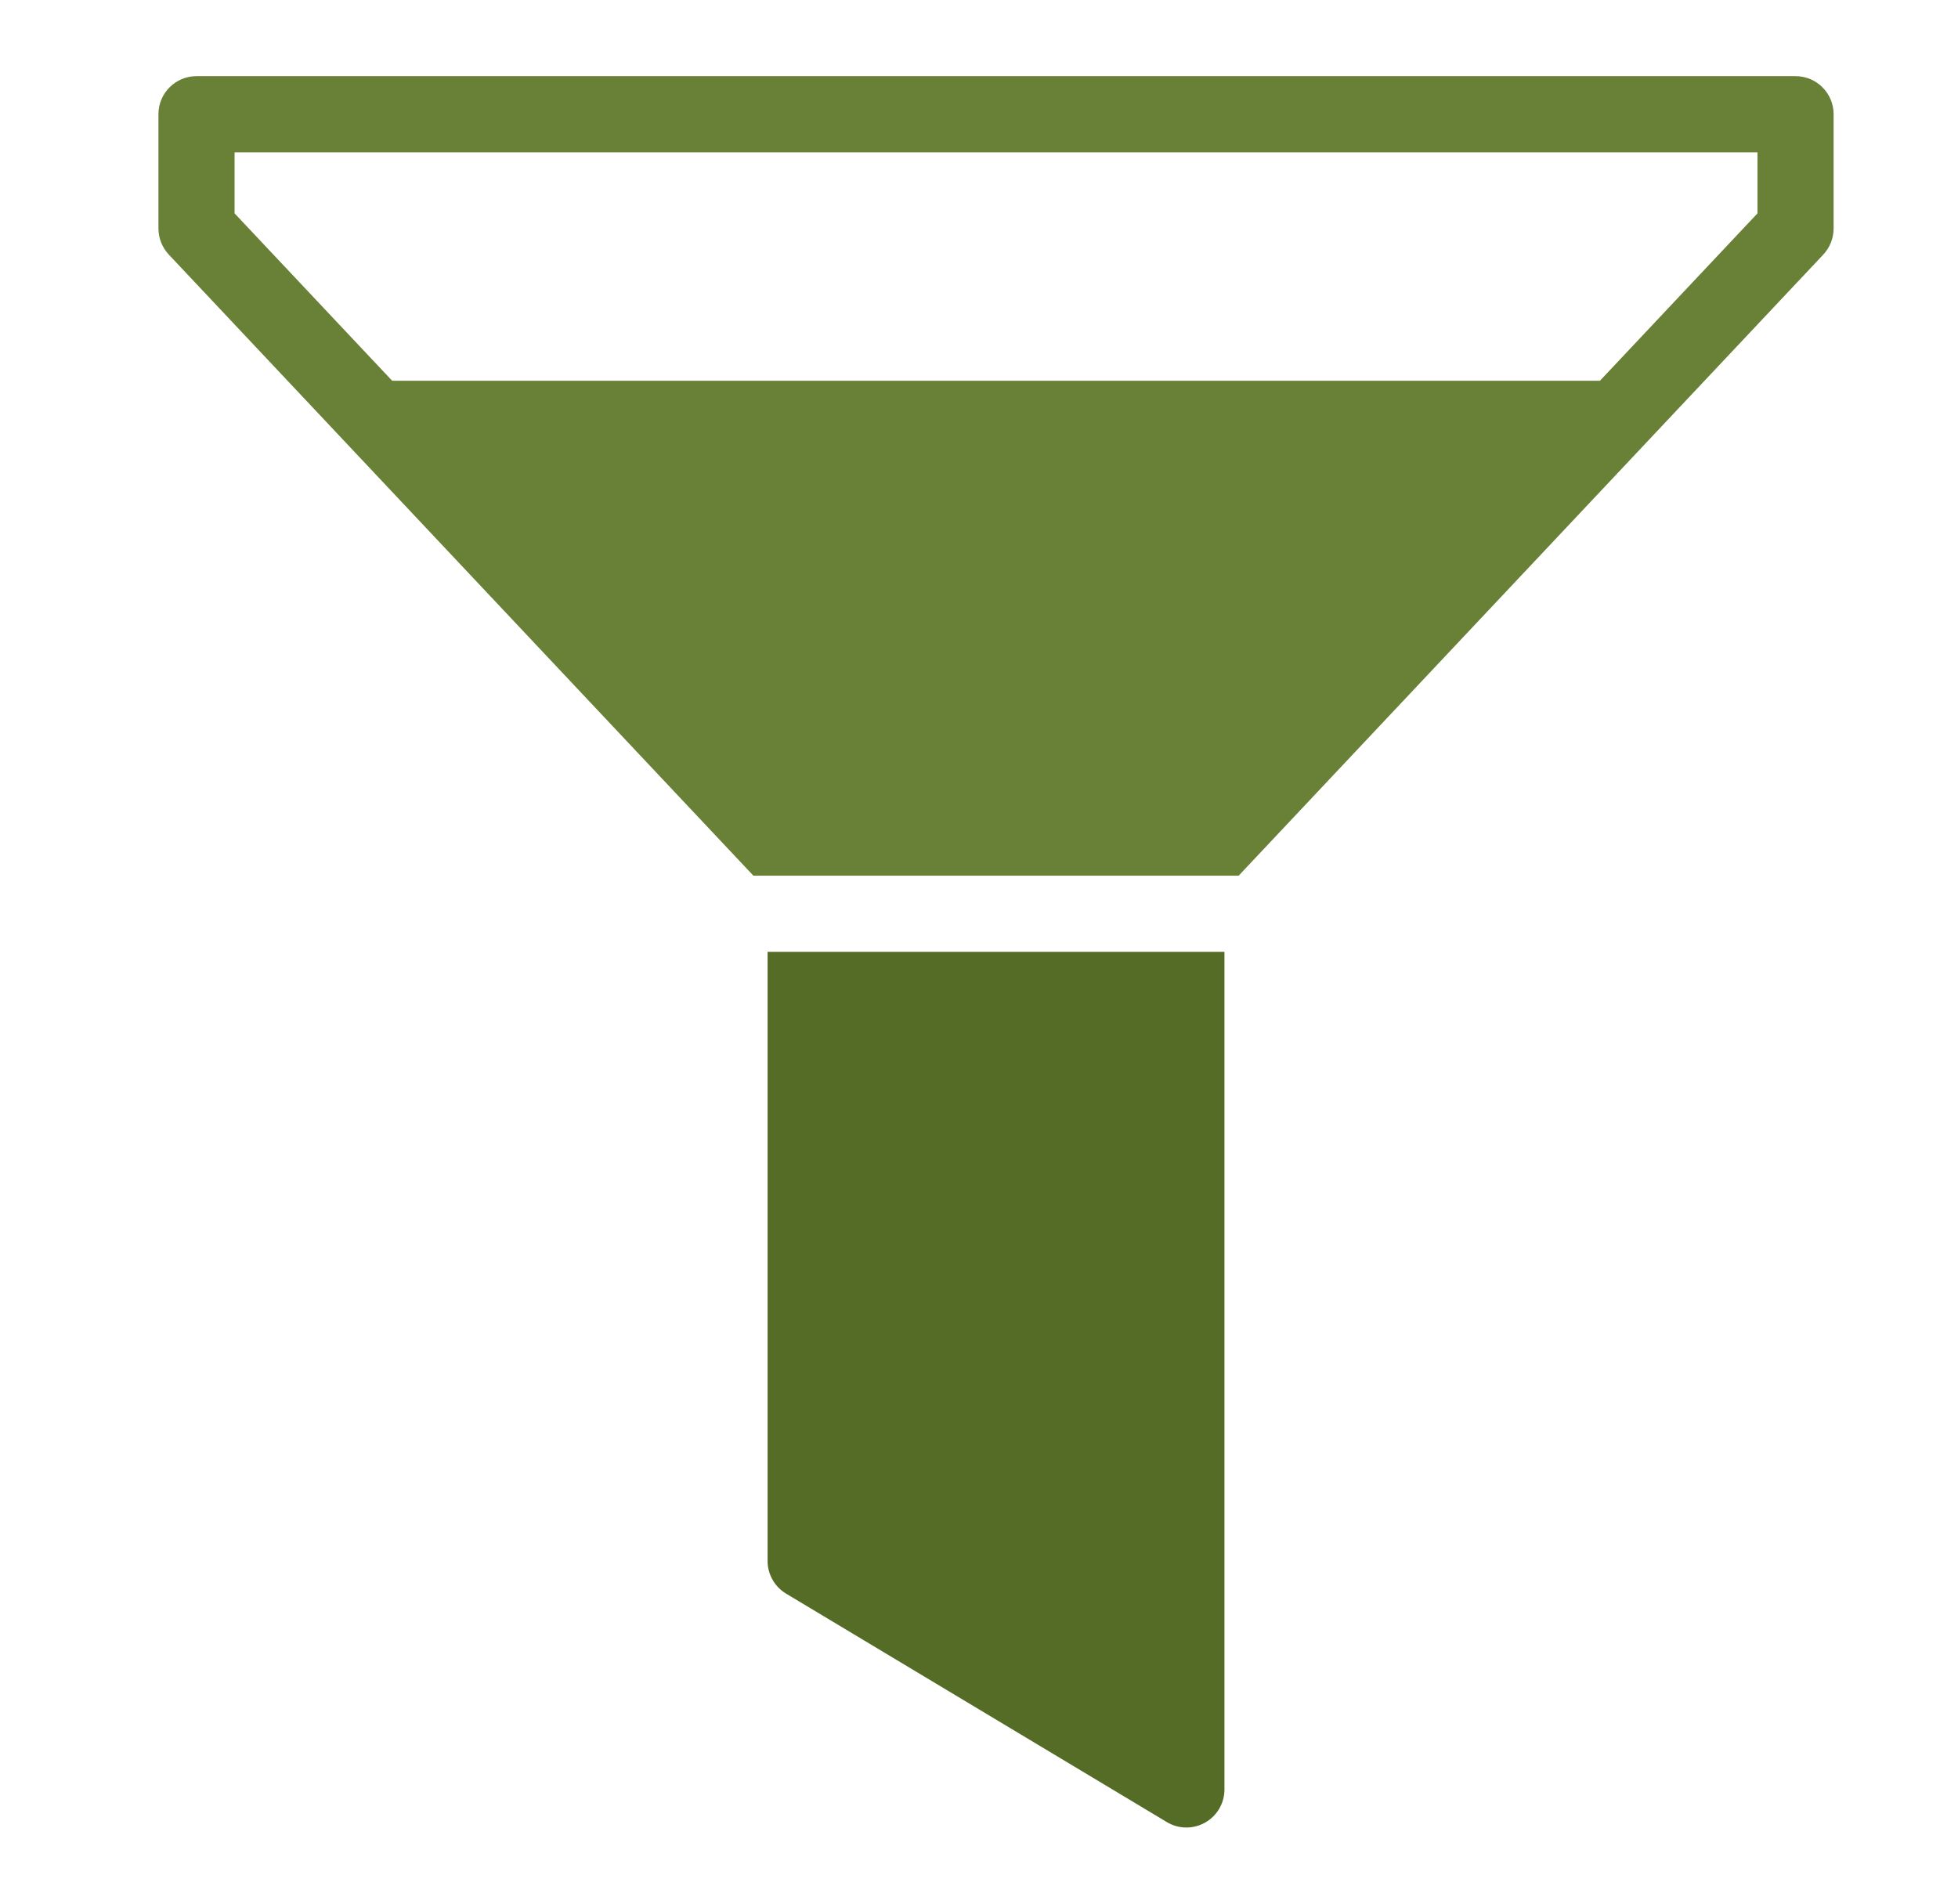 <svg width="36" height="35" viewBox="0 0 36 35" fill="none" xmlns="http://www.w3.org/2000/svg">
<path d="M14.113 17.5V28.7C14.113 28.946 14.243 29.174 14.453 29.3L21.453 33.5C21.564 33.567 21.689 33.6 21.813 33.6C21.932 33.6 22.051 33.57 22.158 33.509C22.378 33.385 22.513 33.152 22.513 32.9V17.5H14.113Z" fill="#556C26"/>
<path d="M33.013 1.4H3.613C3.226 1.4 2.913 1.714 2.913 2.1V4.2C2.913 4.378 2.982 4.55 3.103 4.68L13.852 16.1H22.774L33.524 4.68C33.645 4.55 33.713 4.378 33.713 4.2V2.1C33.713 1.714 33.4 1.4 33.013 1.4ZM32.313 3.923L29.417 7H7.21L4.313 3.923V2.8H32.313V3.923Z" fill="#698037"/>
</svg>
